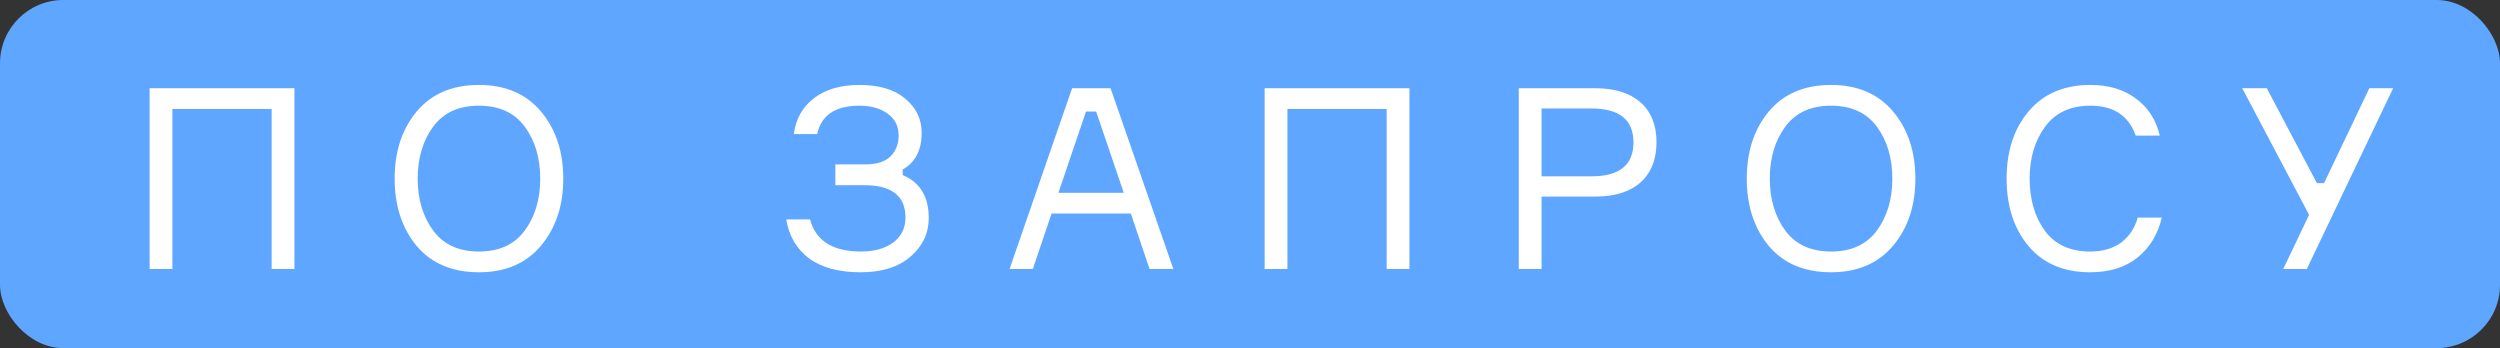 <?xml version="1.0" encoding="UTF-8"?> <svg xmlns="http://www.w3.org/2000/svg" width="158" height="22" viewBox="0 0 158 22" fill="none"><rect x="0" y="0" width="158" height="22" fill="#333333" stroke="none"/><rect width="158" height="22" rx="4" fill="#5EA6FF"></rect><path d="M9.456 5.576H18.608V17H17.168V6.888H10.896V17H9.456V5.576ZM30.27 5.368C31.945 5.368 33.252 5.928 34.191 7.048C35.129 8.168 35.599 9.581 35.599 11.288C35.599 12.995 35.129 14.408 34.191 15.528C33.252 16.648 31.945 17.208 30.27 17.208C28.585 17.208 27.273 16.653 26.334 15.544C25.407 14.424 24.942 13.005 24.942 11.288C24.942 9.571 25.407 8.157 26.334 7.048C27.273 5.928 28.585 5.368 30.27 5.368ZM27.375 14.568C28.025 15.453 28.991 15.896 30.27 15.896C31.55 15.896 32.516 15.453 33.166 14.568C33.817 13.683 34.142 12.589 34.142 11.288C34.142 9.987 33.817 8.893 33.166 8.008C32.516 7.123 31.55 6.68 30.27 6.68C28.991 6.68 28.025 7.123 27.375 8.008C26.724 8.893 26.398 9.987 26.398 11.288C26.398 12.589 26.724 13.683 27.375 14.568ZM56.794 8.568C56.794 7.971 56.559 7.507 56.09 7.176C55.631 6.845 55.039 6.68 54.313 6.68C52.799 6.68 51.908 7.277 51.642 8.472H50.169C50.297 7.512 50.724 6.755 51.45 6.2C52.185 5.645 53.14 5.368 54.313 5.368C55.562 5.368 56.527 5.656 57.209 6.232C57.903 6.808 58.249 7.528 58.249 8.392C58.249 9.491 57.849 10.264 57.05 10.712V11.064C58.148 11.523 58.697 12.429 58.697 13.784C58.697 14.744 58.313 15.555 57.545 16.216C56.788 16.877 55.737 17.208 54.394 17.208C53.017 17.208 51.929 16.915 51.13 16.328C50.34 15.731 49.86 14.909 49.69 13.864H51.194C51.556 15.219 52.628 15.896 54.41 15.896C55.263 15.896 55.946 15.704 56.458 15.32C56.969 14.936 57.225 14.413 57.225 13.752C57.225 12.387 56.356 11.704 54.617 11.704H52.794V10.392H54.633C55.391 10.392 55.94 10.221 56.282 9.88C56.623 9.539 56.794 9.101 56.794 8.568ZM72.652 17L71.468 13.496H66.46L65.276 17H63.804L67.756 5.576H70.188L74.156 17H72.652ZM68.636 7.048L66.892 12.184H71.02L69.276 7.048H68.636ZM79.925 5.576H89.077V17H87.637V6.888H81.365V17H79.925V5.576ZM95.987 5.576H100.819C102.057 5.576 103.011 5.875 103.683 6.472C104.355 7.069 104.691 7.907 104.691 8.984C104.691 10.072 104.355 10.92 103.683 11.528C103.011 12.125 102.057 12.424 100.819 12.424H97.427V17H95.987V5.576ZM97.427 11.144H100.579C102.35 11.144 103.235 10.429 103.235 9C103.235 7.571 102.35 6.856 100.579 6.856H97.427V11.144ZM115.724 5.368C117.398 5.368 118.705 5.928 119.644 7.048C120.582 8.168 121.052 9.581 121.052 11.288C121.052 12.995 120.582 14.408 119.644 15.528C118.705 16.648 117.398 17.208 115.724 17.208C114.038 17.208 112.726 16.653 111.788 15.544C110.86 14.424 110.396 13.005 110.396 11.288C110.396 9.571 110.86 8.157 111.788 7.048C112.726 5.928 114.038 5.368 115.724 5.368ZM112.828 14.568C113.478 15.453 114.444 15.896 115.724 15.896C117.004 15.896 117.969 15.453 118.62 14.568C119.27 13.683 119.596 12.589 119.596 11.288C119.596 9.987 119.27 8.893 118.62 8.008C117.969 7.123 117.004 6.68 115.724 6.68C114.444 6.68 113.478 7.123 112.828 8.008C112.177 8.893 111.852 9.987 111.852 11.288C111.852 12.589 112.177 13.683 112.828 14.568ZM135.106 13.752H136.626C136.38 14.808 135.868 15.651 135.09 16.28C134.311 16.899 133.314 17.208 132.098 17.208C130.434 17.208 129.138 16.659 128.21 15.56C127.282 14.461 126.818 13.037 126.818 11.288C126.818 9.539 127.287 8.115 128.226 7.016C129.164 5.917 130.46 5.368 132.114 5.368C133.266 5.368 134.226 5.656 134.994 6.232C135.762 6.797 136.263 7.576 136.498 8.568H134.977C134.53 7.309 133.575 6.68 132.114 6.68C130.855 6.68 129.9 7.123 129.25 8.008C128.599 8.893 128.274 9.987 128.274 11.288C128.274 12.6 128.594 13.699 129.234 14.584C129.884 15.459 130.839 15.896 132.098 15.896C132.887 15.896 133.538 15.709 134.05 15.336C134.562 14.952 134.914 14.424 135.106 13.752ZM146.43 11.576H146.878L149.742 5.576H151.246L145.79 17H144.302L145.934 13.576L141.71 5.576H143.262L146.43 11.576Z" fill="white"></path></svg> 